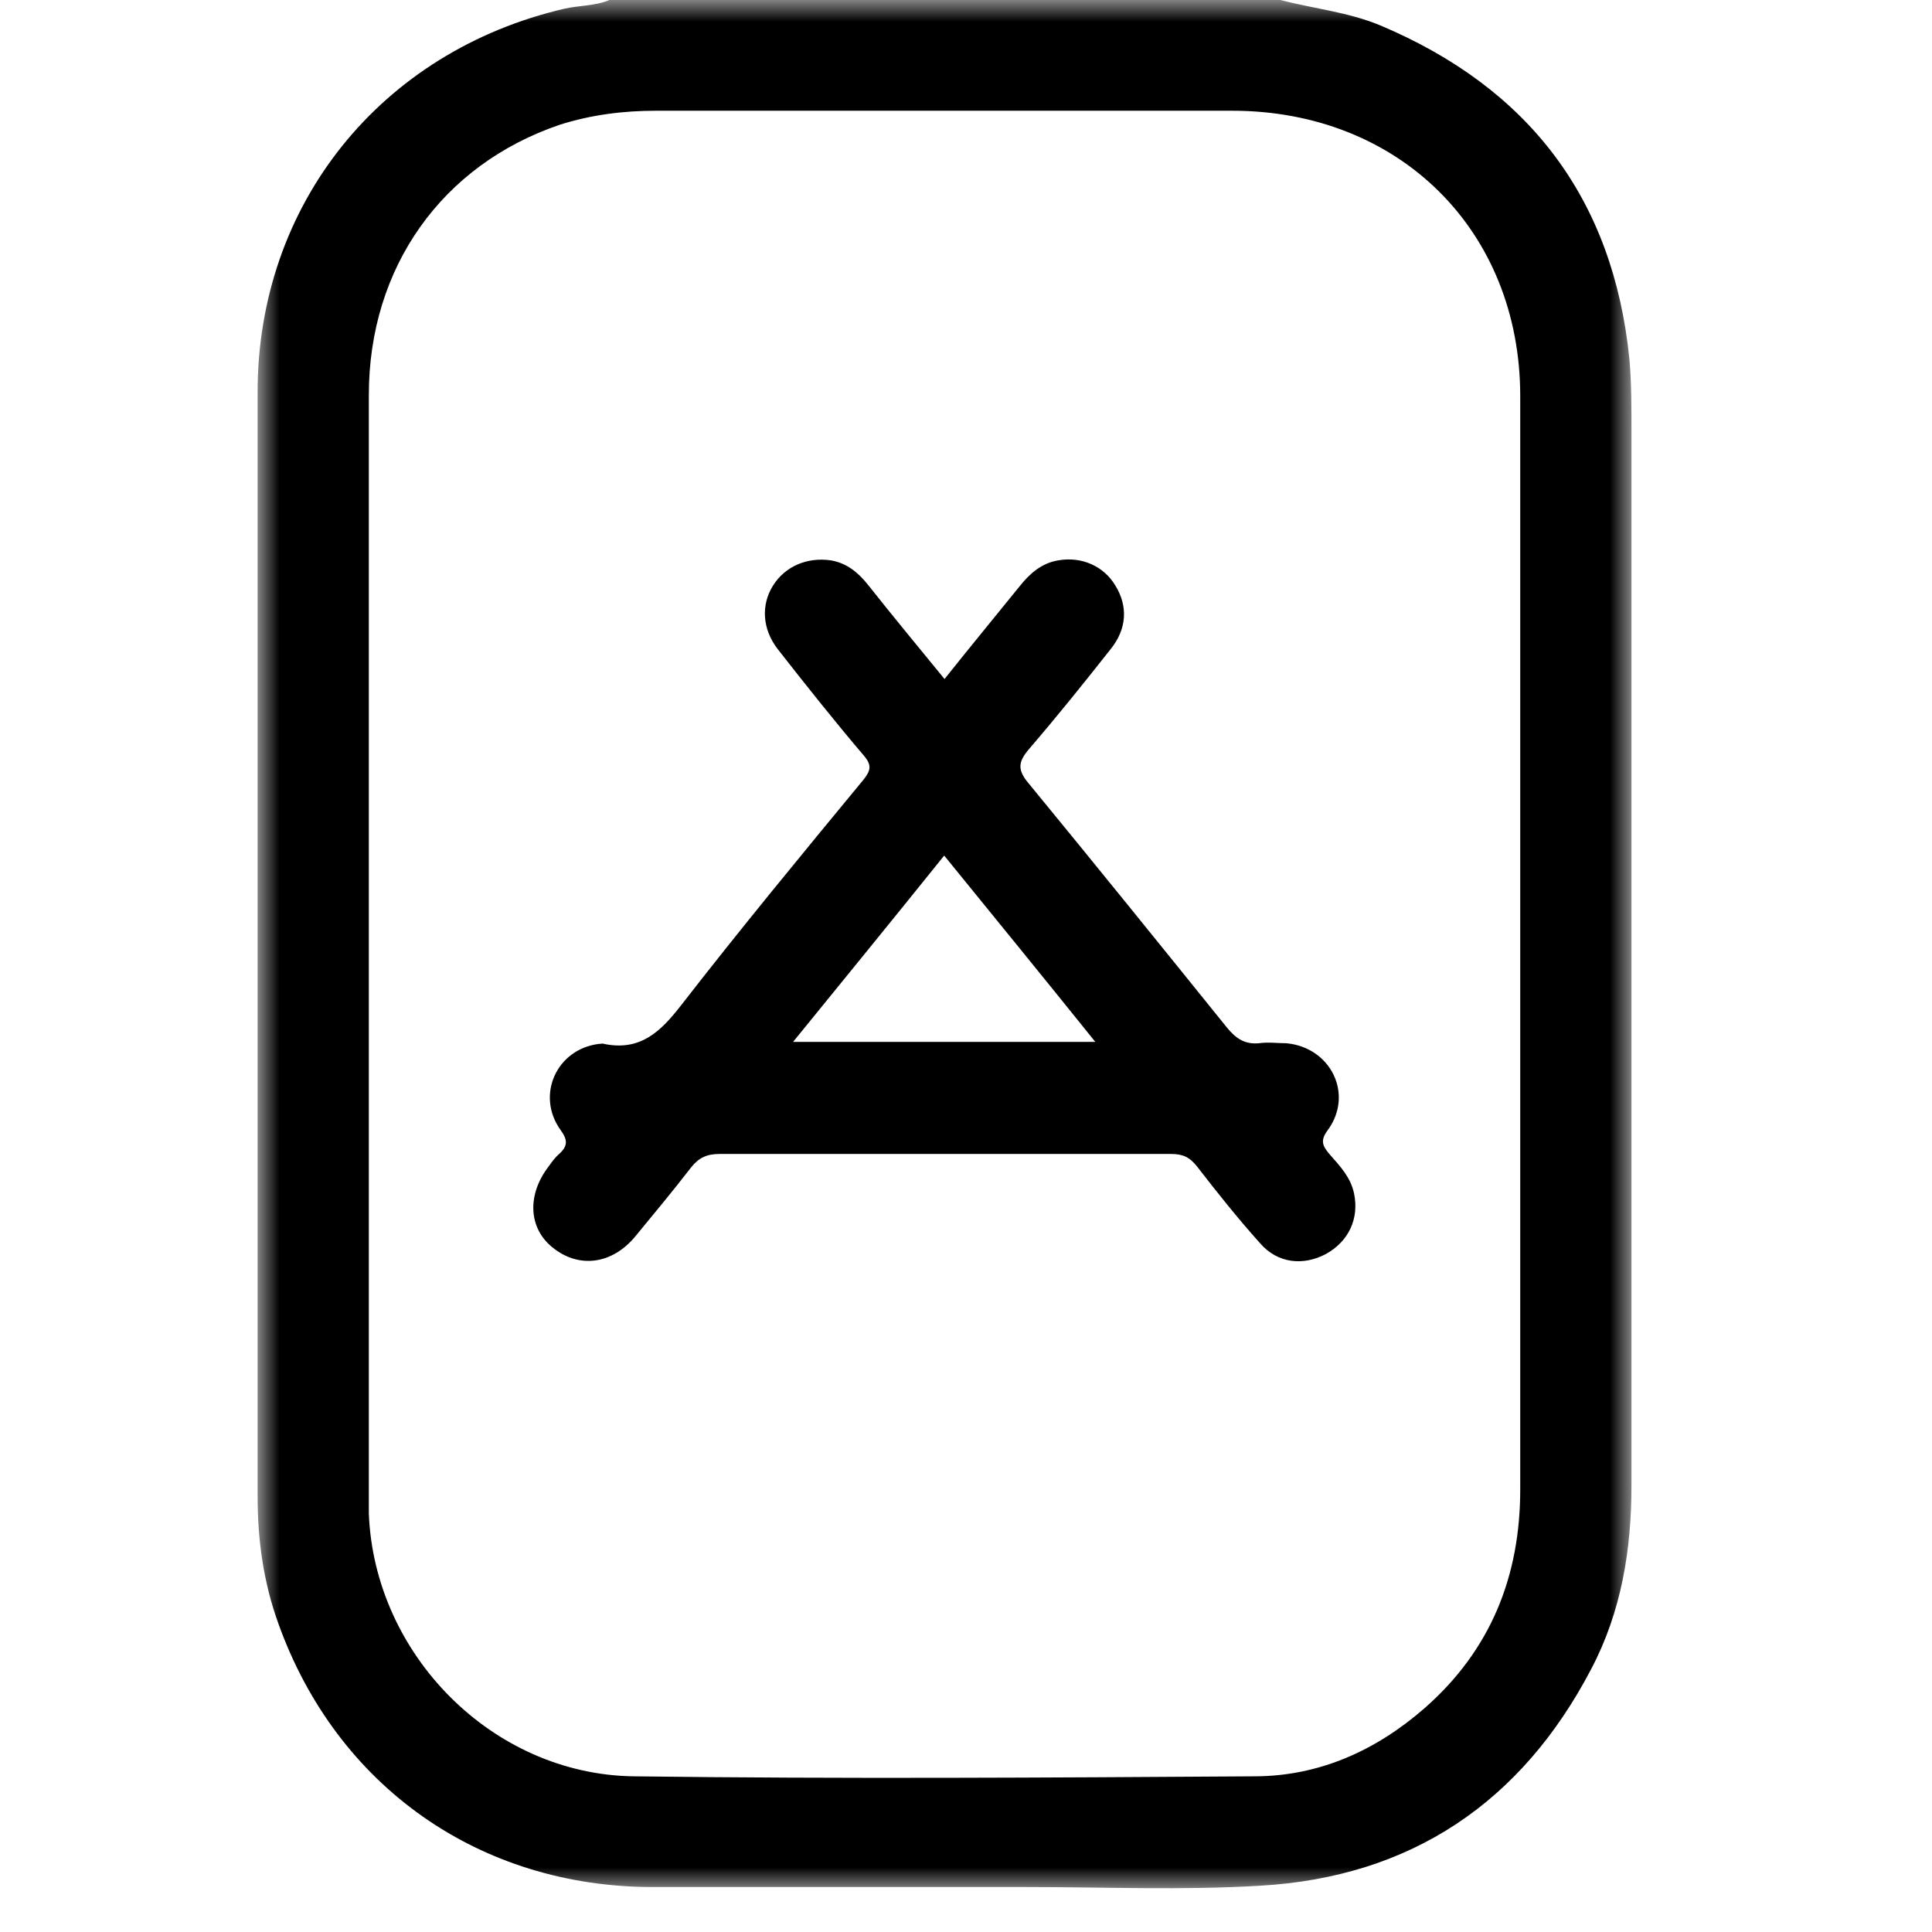 <?xml version="1.0" encoding="UTF-8"?>
<svg xmlns="http://www.w3.org/2000/svg" width="45" height="45" viewBox="0 0 45 45" fill="none">
  <g clip-path="url(#clip0_42_1726)">
    <mask id="mask0_42_1726" style="mask-type:luminance" maskUnits="userSpaceOnUse" x="6" y="0" width="32" height="44">
      <path d="M38 0H6V44H38V0Z" fill="white"></path>
    </mask>
    <g mask="url(#mask0_42_1726)">
      <path d="M29.82 0C30.601 0.202 31.397 0.28 32.146 0.59C35.612 2.051 37.578 4.63 37.953 8.374C38 8.918 38 9.462 38 10.006C38 18.209 38 26.412 38 34.6C38 36.092 37.766 37.537 37.063 38.873C35.44 41.98 32.864 43.72 29.352 43.922C27.541 44.031 25.731 43.953 23.92 43.953C21.017 43.953 18.113 43.953 15.21 43.953C11.167 43.953 7.842 41.607 6.484 37.816C6.14 36.869 6 35.874 6 34.849C6 26.273 6 17.712 6 9.136C6 4.754 8.872 1.196 13.149 0.202C13.493 0.124 13.867 0.14 14.195 0H29.82ZM35.409 21.985C35.409 17.727 35.409 13.486 35.409 9.229C35.409 5.36 32.583 2.579 28.697 2.579C24.232 2.579 19.752 2.579 15.288 2.579C14.523 2.579 13.774 2.672 13.04 2.905C10.293 3.838 8.591 6.23 8.591 9.198C8.591 17.37 8.591 25.542 8.591 33.715C8.591 34.227 8.591 34.74 8.591 35.253C8.716 38.531 11.463 41.328 14.757 41.374C19.581 41.436 24.388 41.405 29.212 41.374C30.71 41.374 32.037 40.784 33.177 39.79C34.722 38.438 35.409 36.713 35.409 34.694C35.409 30.452 35.409 26.226 35.409 21.985Z" fill="black"></path>
      <path d="M22 15.816C22.593 15.07 23.171 14.371 23.748 13.657C23.982 13.361 24.263 13.113 24.654 13.051C25.2 12.957 25.715 13.191 25.98 13.641C26.277 14.123 26.246 14.651 25.871 15.117C25.247 15.909 24.622 16.686 23.967 17.448C23.717 17.743 23.686 17.929 23.967 18.256C25.512 20.136 27.042 22.031 28.572 23.927C28.775 24.175 28.978 24.33 29.321 24.299C29.54 24.268 29.758 24.299 29.961 24.299C30.991 24.393 31.538 25.48 30.929 26.319C30.741 26.568 30.804 26.692 30.976 26.894C31.21 27.158 31.459 27.422 31.538 27.795C31.662 28.386 31.413 28.914 30.882 29.209C30.351 29.489 29.758 29.427 29.352 28.96C28.837 28.386 28.353 27.78 27.885 27.174C27.713 26.956 27.557 26.878 27.276 26.878C23.764 26.878 20.267 26.878 16.755 26.878C16.459 26.878 16.271 26.972 16.099 27.189C15.678 27.733 15.241 28.261 14.804 28.79C14.258 29.457 13.477 29.551 12.868 29.054C12.306 28.603 12.275 27.826 12.775 27.174C12.853 27.065 12.931 26.956 13.024 26.878C13.227 26.692 13.227 26.552 13.056 26.319C12.478 25.511 12.962 24.439 13.945 24.315C13.992 24.315 14.039 24.299 14.07 24.315C14.913 24.486 15.382 24.035 15.865 23.414C17.239 21.643 18.675 19.902 20.111 18.162C20.283 17.945 20.314 17.821 20.111 17.588C19.424 16.78 18.769 15.956 18.113 15.117C17.754 14.651 17.723 14.092 18.004 13.641C18.285 13.191 18.8 12.973 19.346 13.051C19.721 13.113 19.986 13.33 20.221 13.626C20.798 14.356 21.391 15.07 22 15.816ZM22 19.918C20.814 21.394 19.659 22.808 18.472 24.268H25.512C24.326 22.792 23.171 21.378 21.984 19.918H22Z" fill="black"></path>
    </g>
  </g>
  <defs>
    <clipPath id="clip0_42_1726">
      <rect width="45" height="45" fill="white"></rect>
    </clipPath>
  </defs>
</svg>
